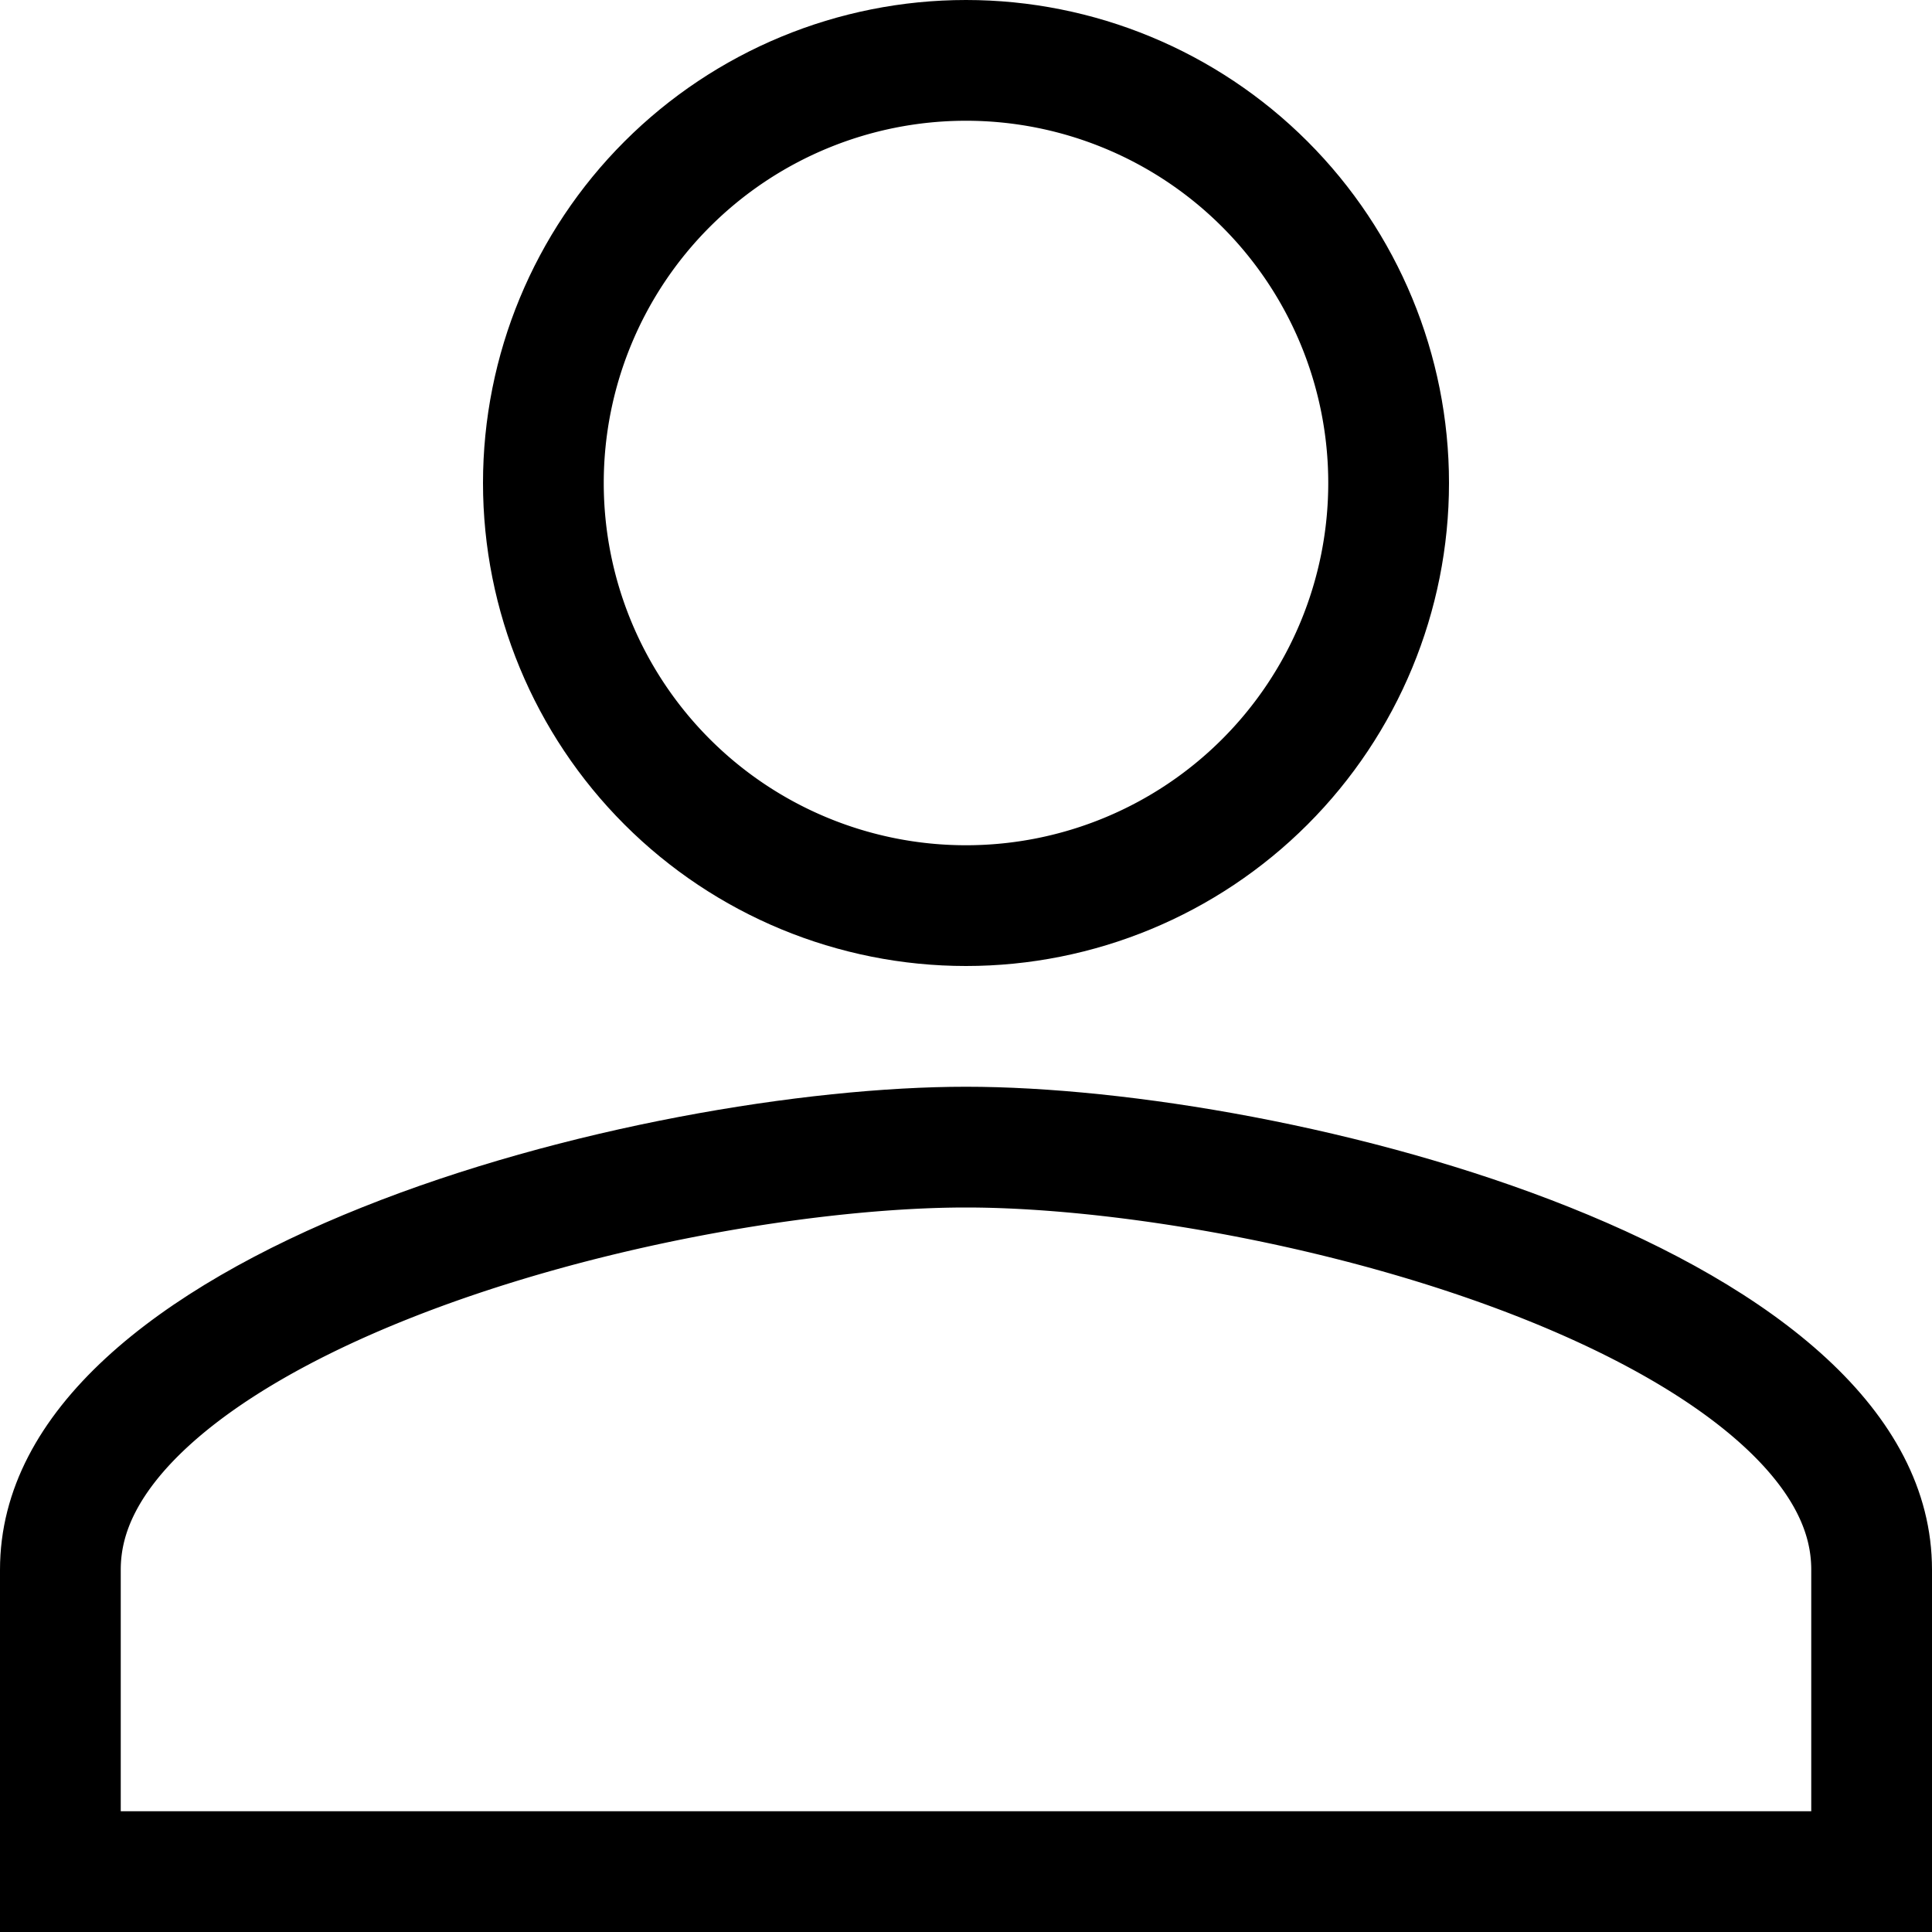 <svg xmlns="http://www.w3.org/2000/svg" width="16" height="16" viewBox="0 0 16 16"><defs><clipPath id="d3h5a"><path fill="#fff" d="M8 9c2.67 0 8 1.33 8 4v3H0v-3c0-2.67 5.33-4 8-4m0-9a4 4 0 1 1 0 8 4 4 0 0 1 0-8"/></clipPath></defs><g><g><path fill="none" stroke="#000" stroke-miterlimit="20" stroke-width="2" d="M8 9c2.67 0 8 1.33 8 4v3H0v0-3c0-2.67 5.33-4 8-4m0-9a4 4 0 1 1 0 8 4 4 0 0 1 0-8" clip-path="url(&quot;#d3h5a&quot;)"/></g></g></svg>
